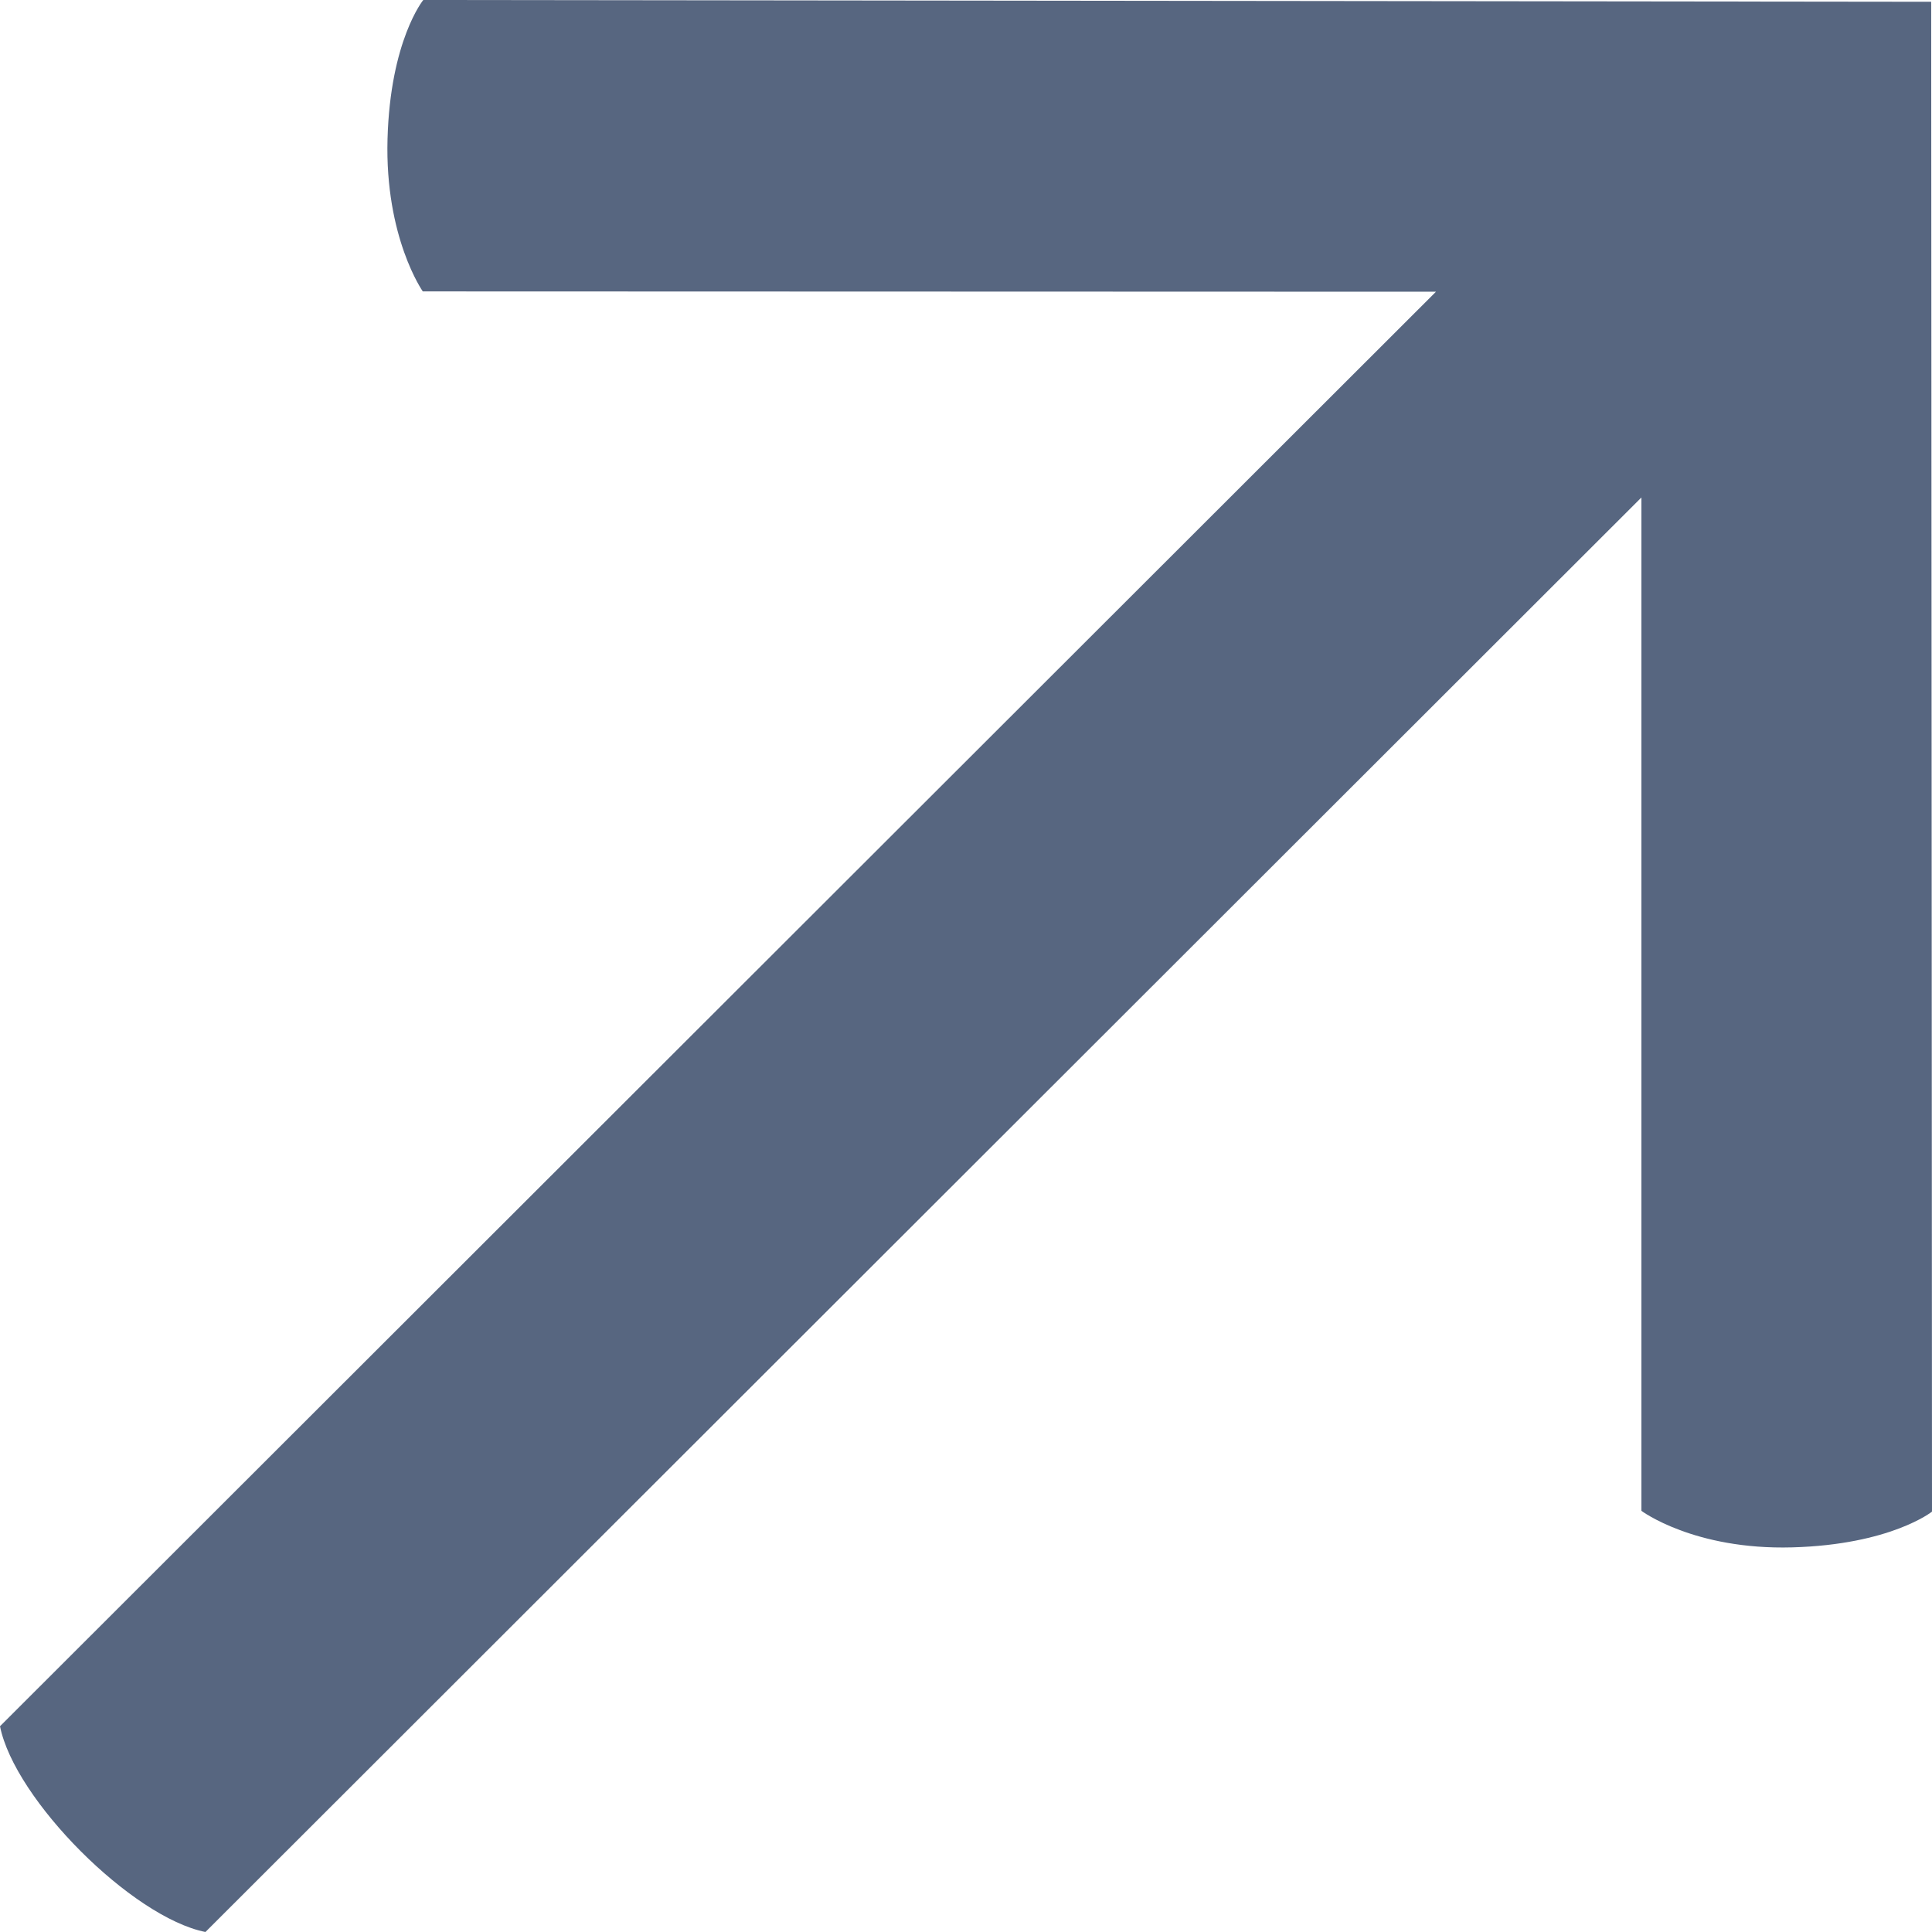 <svg width="12" height="12" viewBox="0 0 12 12" fill="none" xmlns="http://www.w3.org/2000/svg">
<path d="M11.132 9.611C11.744 9.594 12 9.389 12 9.389L11.995 0.011L2.629 0C2.629 0 2.424 0.251 2.407 0.863C2.39 1.475 2.626 1.81 2.626 1.81L8.919 1.812L0 10.722C0.091 11.178 0.82 11.909 1.276 12L10.195 3.09V9.384C10.195 9.384 10.521 9.628 11.132 9.611Z" fill="#576680"/>
</svg>
